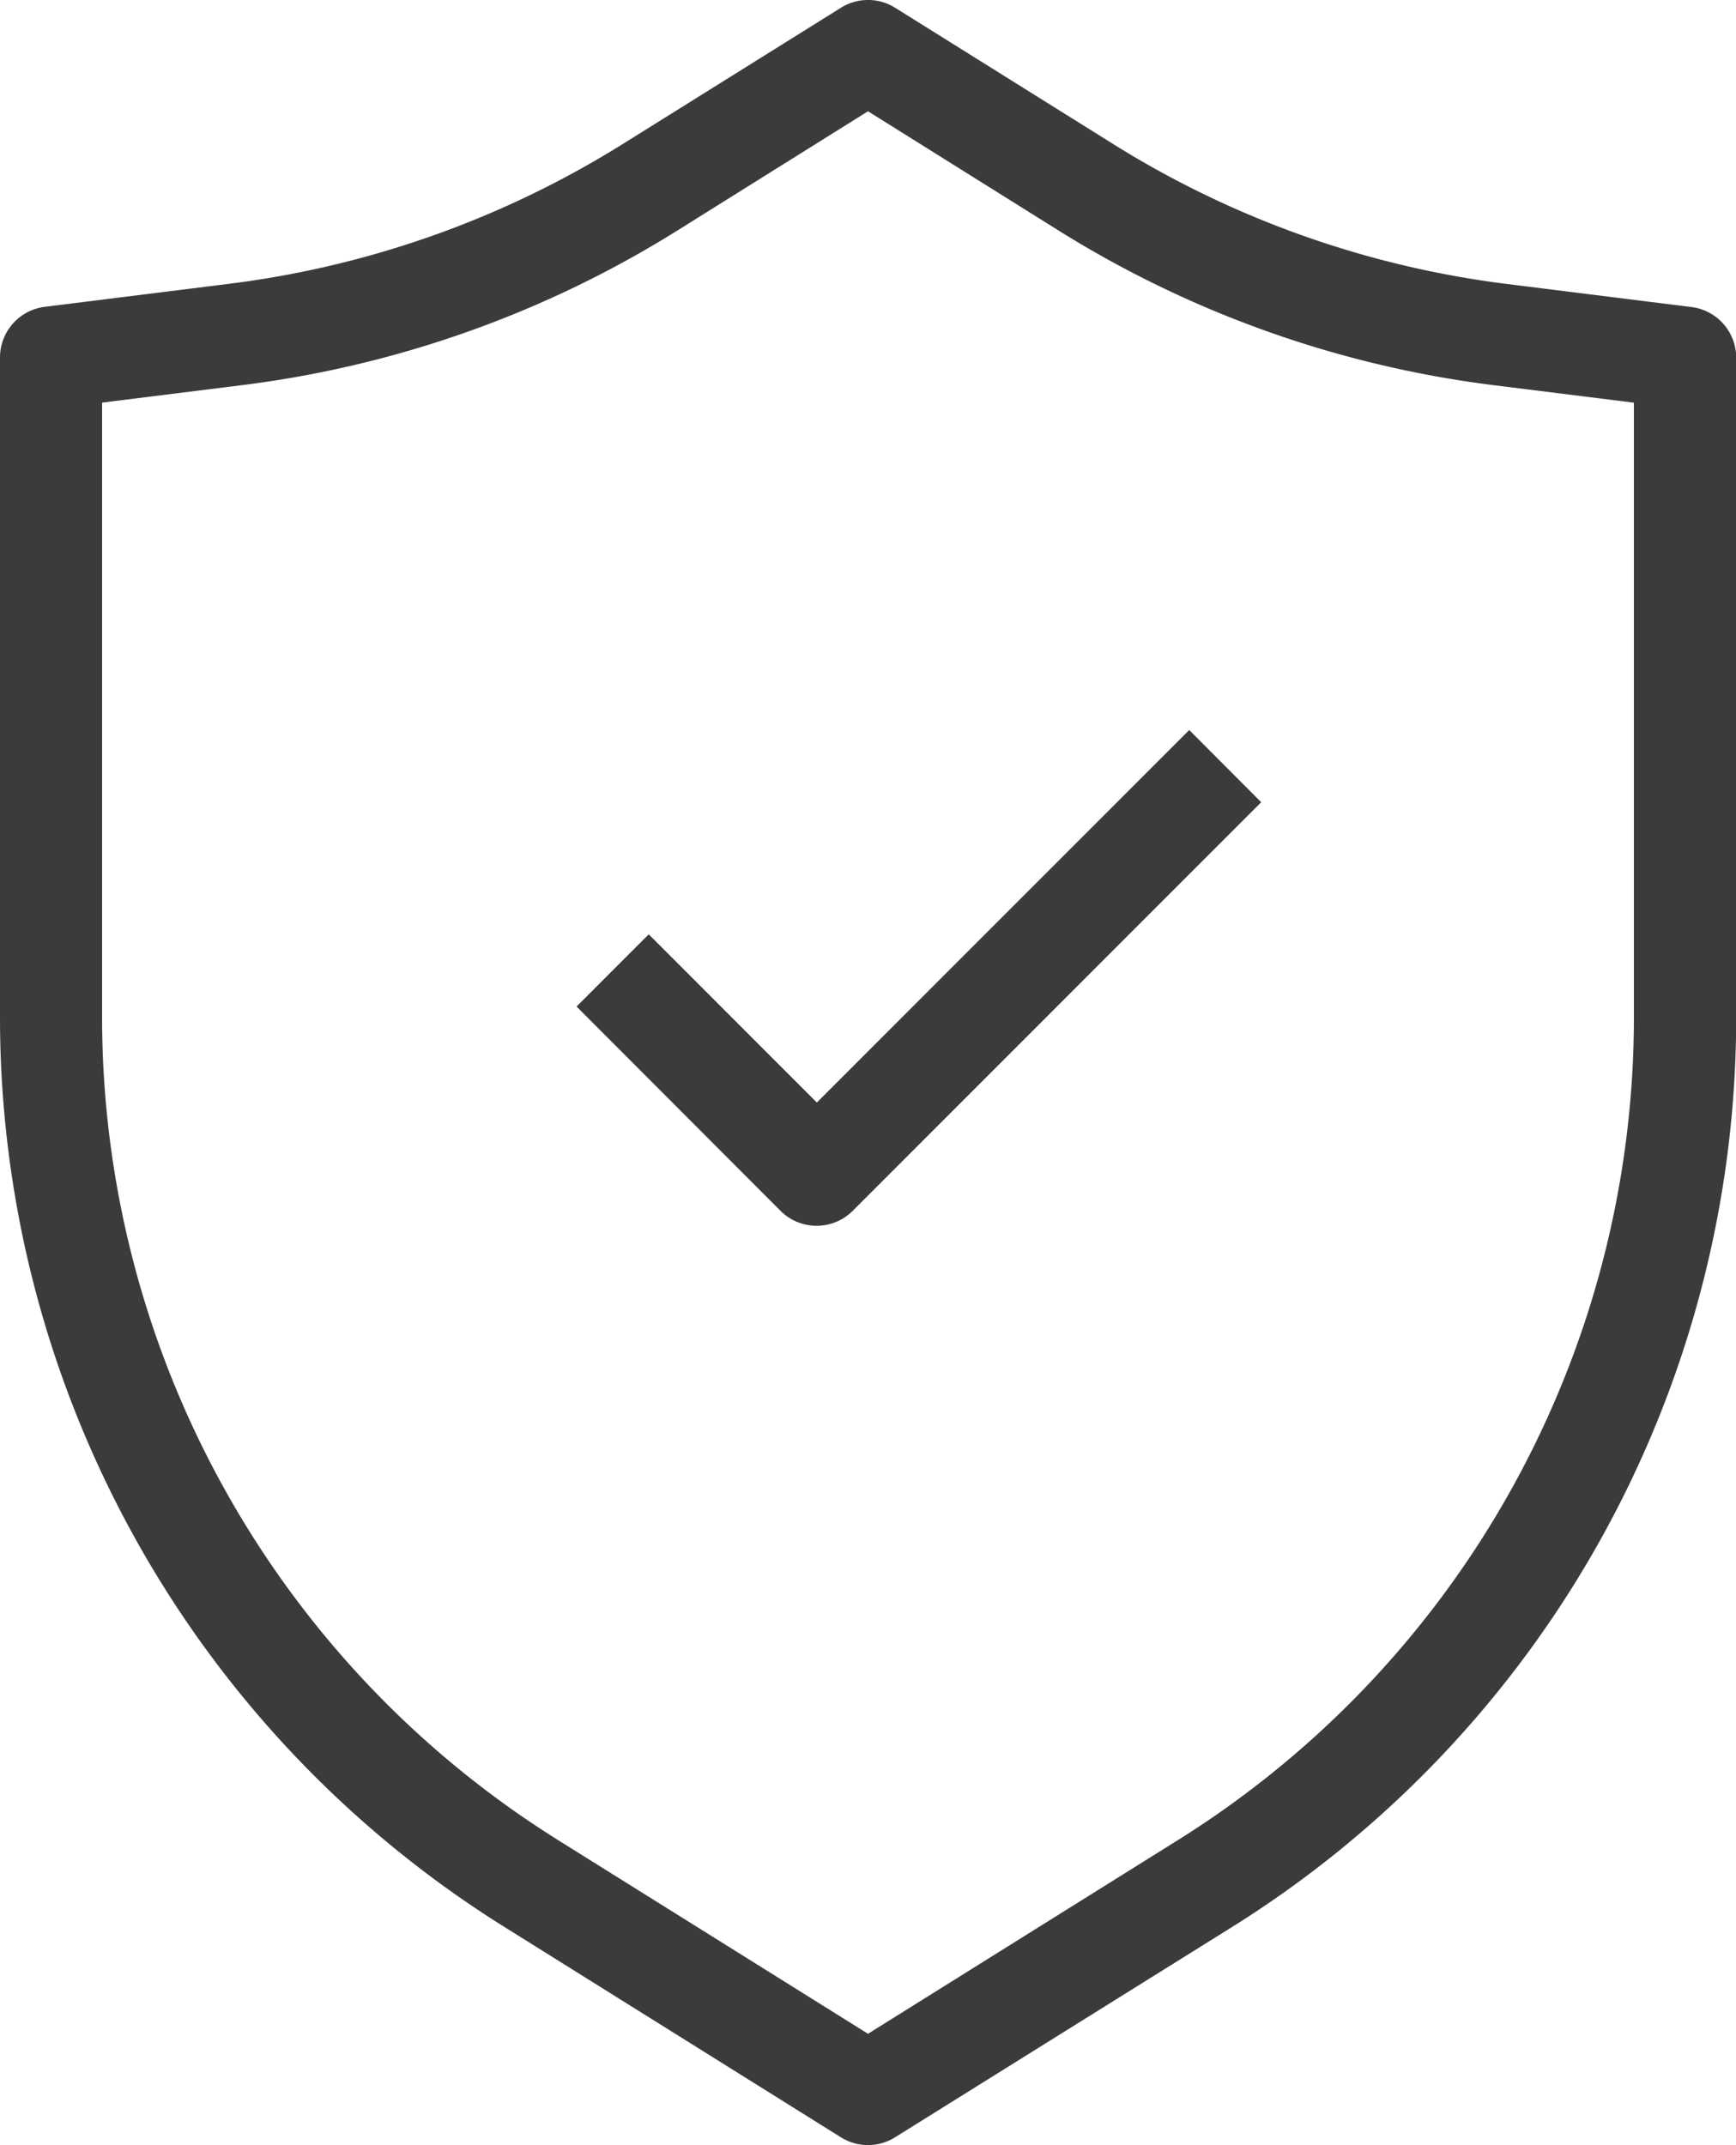 <svg xmlns="http://www.w3.org/2000/svg" width="26" height="32.118" viewBox="0 0 26 32.118">
  <g id="protege" transform="translate(-3.5 -1.5)">
    <path id="Tracé_21018" data-name="Tracé 21018" d="M16.095,1.616a.765.765,0,0,1,.811,0l3.257,2.035a14.529,14.529,0,0,0,5.9,2.1l2.77.346a.765.765,0,0,1,.67.759v9.876a16.059,16.059,0,0,1-7.548,13.618L16.905,33.5a.765.765,0,0,1-.811,0l-5.047-3.154A16.059,16.059,0,0,1,3.5,16.729V6.853a.765.765,0,0,1,.67-.759l2.77-.346a14.529,14.529,0,0,0,5.9-2.1Zm.405,1.55L13.649,4.949A16.059,16.059,0,0,1,7.129,7.266l-2.1.262v9.2A14.529,14.529,0,0,0,11.858,29.05l4.642,2.9,4.642-2.9a14.53,14.53,0,0,0,6.829-12.321v-9.2l-2.1-.262a16.059,16.059,0,0,1-6.519-2.317Z" fill="#3b3b3b" fill-rule="evenodd"/>
    <path id="Tracé_21019" data-name="Tracé 21019" d="M19.4,9.728l-6.118,6.118a.765.765,0,0,1-1.081,0L9.146,12.787l1.081-1.081,2.518,2.518,5.577-5.577Z" transform="translate(2.989 3.783)" fill="#3b3b3b" fill-rule="evenodd"/>
  </g>
</svg>
